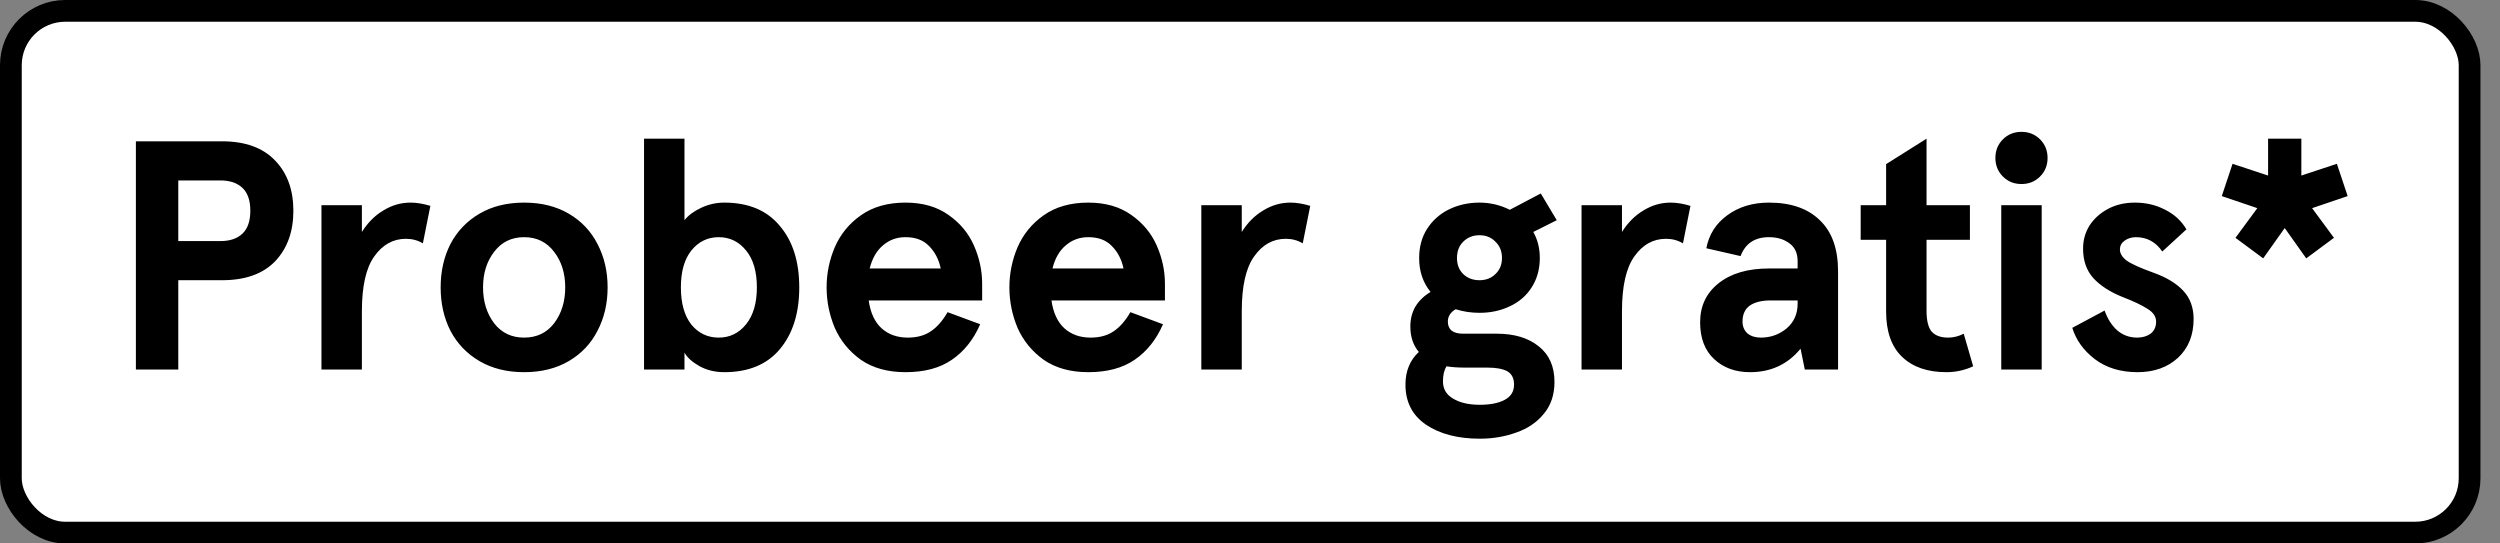 <svg width="115" height="25" viewBox="0 0 115 25" fill="none" xmlns="http://www.w3.org/2000/svg">
<rect x="0" y="0" width="115" height="25" fill="#808080" stroke="none"/>
<rect x="0.5" y="0.5" width="113.101" height="24" rx="2.5" fill="white"/>
<rect x="0.5" y="0.5" width="113.101" height="24" rx="2.5" stroke="black"/>
<path d="M10.21 6.5C11.28 6.5 12.095 6.795 12.655 7.385C13.216 7.965 13.495 8.735 13.495 9.695C13.495 10.655 13.216 11.43 12.655 12.02C12.095 12.6 11.28 12.89 10.21 12.89H8.201V17H6.251V6.5H10.21ZM10.136 11.09C10.575 11.09 10.915 10.975 11.155 10.745C11.396 10.515 11.515 10.165 11.515 9.695C11.515 9.225 11.396 8.875 11.155 8.645C10.915 8.415 10.575 8.3 10.136 8.3H8.201V11.09H10.136ZM16.647 9.44V10.67C16.917 10.24 17.247 9.91 17.637 9.68C18.027 9.44 18.442 9.32 18.882 9.32C19.162 9.32 19.467 9.37 19.797 9.47L19.452 11.195C19.222 11.055 18.962 10.985 18.672 10.985C18.082 10.985 17.597 11.255 17.217 11.795C16.837 12.325 16.647 13.165 16.647 14.315V17H14.787V9.44H16.647ZM24.11 17.12C23.32 17.12 22.635 16.95 22.055 16.61C21.475 16.27 21.03 15.805 20.72 15.215C20.42 14.625 20.27 13.96 20.27 13.22C20.27 12.48 20.42 11.815 20.72 11.225C21.03 10.635 21.475 10.17 22.055 9.83C22.635 9.49 23.32 9.32 24.11 9.32C24.9 9.32 25.585 9.49 26.165 9.83C26.745 10.17 27.185 10.635 27.485 11.225C27.795 11.815 27.95 12.48 27.95 13.22C27.95 13.96 27.795 14.625 27.485 15.215C27.185 15.805 26.745 16.27 26.165 16.61C25.585 16.95 24.9 17.12 24.11 17.12ZM24.11 15.53C24.69 15.53 25.15 15.31 25.49 14.87C25.83 14.42 26 13.87 26 13.22C26 12.57 25.83 12.025 25.49 11.585C25.15 11.135 24.69 10.91 24.11 10.91C23.53 10.91 23.07 11.135 22.73 11.585C22.39 12.025 22.22 12.57 22.22 13.22C22.22 13.87 22.39 14.42 22.73 14.87C23.07 15.31 23.53 15.53 24.11 15.53ZM33.316 17.12C32.886 17.12 32.501 17.025 32.161 16.835C31.831 16.645 31.606 16.44 31.486 16.22V16.67V17H29.626V6.38H31.486V9.68V10.13C31.656 9.91 31.911 9.72 32.251 9.56C32.591 9.4 32.946 9.32 33.316 9.32C34.426 9.32 35.276 9.675 35.866 10.385C36.466 11.085 36.766 12.03 36.766 13.22C36.766 14.41 36.466 15.36 35.866 16.07C35.276 16.77 34.426 17.12 33.316 17.12ZM33.061 15.53C33.571 15.53 33.991 15.325 34.321 14.915C34.651 14.505 34.816 13.94 34.816 13.22C34.816 12.49 34.651 11.925 34.321 11.525C33.991 11.115 33.571 10.91 33.061 10.91C32.551 10.91 32.131 11.115 31.801 11.525C31.481 11.925 31.321 12.49 31.321 13.22C31.321 13.95 31.481 14.52 31.801 14.93C32.131 15.33 32.551 15.53 33.061 15.53ZM45.179 13.82H39.959C40.039 14.38 40.234 14.805 40.544 15.095C40.864 15.385 41.269 15.53 41.759 15.53C42.179 15.53 42.529 15.435 42.809 15.245C43.099 15.055 43.359 14.76 43.589 14.36L45.089 14.915C44.779 15.625 44.344 16.17 43.784 16.55C43.234 16.93 42.524 17.12 41.654 17.12C40.834 17.12 40.149 16.93 39.599 16.55C39.059 16.16 38.659 15.67 38.399 15.08C38.149 14.48 38.024 13.86 38.024 13.22C38.024 12.58 38.149 11.965 38.399 11.375C38.659 10.775 39.059 10.285 39.599 9.905C40.149 9.515 40.834 9.32 41.654 9.32C42.444 9.32 43.104 9.51 43.634 9.89C44.164 10.26 44.554 10.73 44.804 11.3C45.054 11.87 45.179 12.455 45.179 13.055V13.82ZM43.274 12.35C43.184 11.93 43.004 11.585 42.734 11.315C42.474 11.045 42.114 10.91 41.654 10.91C41.254 10.91 40.909 11.035 40.619 11.285C40.329 11.525 40.124 11.88 40.004 12.35H43.274ZM53.587 13.82H48.367C48.447 14.38 48.642 14.805 48.953 15.095C49.273 15.385 49.678 15.53 50.167 15.53C50.587 15.53 50.938 15.435 51.218 15.245C51.508 15.055 51.767 14.76 51.998 14.36L53.498 14.915C53.188 15.625 52.752 16.17 52.193 16.55C51.642 16.93 50.932 17.12 50.062 17.12C49.242 17.12 48.557 16.93 48.008 16.55C47.468 16.16 47.068 15.67 46.807 15.08C46.557 14.48 46.432 13.86 46.432 13.22C46.432 12.58 46.557 11.965 46.807 11.375C47.068 10.775 47.468 10.285 48.008 9.905C48.557 9.515 49.242 9.32 50.062 9.32C50.852 9.32 51.513 9.51 52.042 9.89C52.572 10.26 52.962 10.73 53.212 11.3C53.462 11.87 53.587 12.455 53.587 13.055V13.82ZM51.682 12.35C51.593 11.93 51.413 11.585 51.142 11.315C50.883 11.045 50.523 10.91 50.062 10.91C49.663 10.91 49.318 11.035 49.028 11.285C48.737 11.525 48.532 11.88 48.413 12.35H51.682ZM57.121 9.44V10.67C57.391 10.24 57.721 9.91 58.111 9.68C58.501 9.44 58.916 9.32 59.356 9.32C59.636 9.32 59.941 9.37 60.271 9.47L59.926 11.195C59.696 11.055 59.436 10.985 59.146 10.985C58.556 10.985 58.071 11.255 57.691 11.795C57.311 12.325 57.121 13.165 57.121 14.315V17H55.261V9.44H57.121ZM68.071 20.18C67.061 20.18 66.236 19.965 65.596 19.535C64.966 19.105 64.651 18.49 64.651 17.69C64.651 17.07 64.856 16.57 65.266 16.19C65.006 15.88 64.876 15.49 64.876 15.02C64.876 14.67 64.956 14.36 65.116 14.09C65.286 13.82 65.516 13.6 65.806 13.43C65.456 13 65.281 12.48 65.281 11.87C65.281 11.36 65.401 10.915 65.641 10.535C65.891 10.145 66.226 9.845 66.646 9.635C67.076 9.425 67.546 9.32 68.056 9.32C68.546 9.32 69.011 9.43 69.451 9.65L70.876 8.9L71.611 10.13L70.531 10.67C70.731 11.02 70.831 11.42 70.831 11.87C70.831 12.38 70.706 12.83 70.456 13.22C70.216 13.6 69.881 13.89 69.451 14.09C69.031 14.29 68.566 14.39 68.056 14.39C67.676 14.39 67.311 14.335 66.961 14.225C66.721 14.365 66.601 14.555 66.601 14.795C66.601 14.975 66.661 15.115 66.781 15.215C66.901 15.305 67.076 15.35 67.306 15.35H68.851C69.661 15.35 70.306 15.545 70.786 15.935C71.266 16.315 71.506 16.86 71.506 17.57C71.506 18.16 71.341 18.65 71.011 19.04C70.691 19.43 70.271 19.715 69.751 19.895C69.231 20.085 68.671 20.18 68.071 20.18ZM68.056 12.89C68.356 12.89 68.601 12.795 68.791 12.605C68.991 12.415 69.091 12.17 69.091 11.87C69.091 11.56 68.991 11.31 68.791 11.12C68.601 10.92 68.356 10.82 68.056 10.82C67.756 10.82 67.506 10.92 67.306 11.12C67.116 11.31 67.021 11.56 67.021 11.87C67.021 12.17 67.116 12.415 67.306 12.605C67.506 12.795 67.756 12.89 68.056 12.89ZM68.071 18.62C68.551 18.62 68.931 18.545 69.211 18.395C69.501 18.245 69.646 18.01 69.646 17.69C69.646 17.4 69.541 17.195 69.331 17.075C69.121 16.965 68.821 16.91 68.431 16.91H67.411C67.071 16.91 66.781 16.89 66.541 16.85C66.431 17.02 66.376 17.25 66.376 17.54C66.376 17.89 66.531 18.155 66.841 18.335C67.151 18.525 67.561 18.62 68.071 18.62ZM74.611 9.44V10.67C74.881 10.24 75.211 9.91 75.601 9.68C75.991 9.44 76.406 9.32 76.846 9.32C77.126 9.32 77.431 9.37 77.761 9.47L77.416 11.195C77.186 11.055 76.926 10.985 76.636 10.985C76.046 10.985 75.561 11.255 75.181 11.795C74.801 12.325 74.611 13.165 74.611 14.315V17H72.751V9.44H74.611ZM80.501 17.12C79.831 17.12 79.281 16.92 78.851 16.52C78.421 16.12 78.206 15.555 78.206 14.825C78.206 14.075 78.491 13.475 79.061 13.025C79.631 12.575 80.401 12.35 81.371 12.35H82.691V12.02C82.691 11.65 82.566 11.375 82.316 11.195C82.066 11.005 81.751 10.91 81.371 10.91C80.721 10.91 80.286 11.2 80.066 11.78L78.491 11.42C78.611 10.79 78.931 10.285 79.451 9.905C79.981 9.515 80.621 9.32 81.371 9.32C82.381 9.32 83.161 9.59 83.711 10.13C84.271 10.66 84.551 11.445 84.551 12.485V17H83.021L82.826 16.04C82.236 16.76 81.461 17.12 80.501 17.12ZM80.996 15.53C81.446 15.53 81.841 15.39 82.181 15.11C82.521 14.82 82.691 14.44 82.691 13.97V13.82H81.446C81.036 13.82 80.716 13.9 80.486 14.06C80.266 14.22 80.156 14.465 80.156 14.795C80.156 15.015 80.231 15.195 80.381 15.335C80.541 15.465 80.746 15.53 80.996 15.53ZM89.536 17.12C88.666 17.12 87.986 16.885 87.496 16.415C87.006 15.945 86.761 15.25 86.761 14.33V11.03H85.591V9.44H86.761V7.55L88.621 6.38V9.44H90.616V11.03H88.621V14.3C88.621 14.75 88.701 15.07 88.861 15.26C89.031 15.44 89.281 15.53 89.611 15.53C89.861 15.53 90.101 15.47 90.331 15.35L90.766 16.85C90.376 17.03 89.966 17.12 89.536 17.12ZM92.058 9.44H93.918V17H92.058V9.44ZM92.988 8.465C92.648 8.465 92.363 8.35 92.133 8.12C91.903 7.89 91.788 7.605 91.788 7.265C91.788 6.925 91.903 6.64 92.133 6.41C92.363 6.18 92.648 6.065 92.988 6.065C93.328 6.065 93.613 6.18 93.843 6.41C94.073 6.64 94.188 6.925 94.188 7.265C94.188 7.605 94.073 7.89 93.843 8.12C93.613 8.35 93.328 8.465 92.988 8.465ZM98.326 17.12C97.546 17.12 96.891 16.92 96.361 16.52C95.841 16.12 95.496 15.64 95.326 15.08L96.811 14.285C96.951 14.675 97.146 14.98 97.396 15.2C97.656 15.42 97.961 15.53 98.311 15.53C98.551 15.53 98.756 15.47 98.926 15.35C99.096 15.22 99.181 15.035 99.181 14.795C99.181 14.565 99.051 14.37 98.791 14.21C98.531 14.04 98.141 13.855 97.621 13.655C97.051 13.425 96.606 13.135 96.286 12.785C95.976 12.435 95.821 11.985 95.821 11.435C95.821 11.045 95.921 10.69 96.121 10.37C96.331 10.05 96.616 9.795 96.976 9.605C97.336 9.415 97.746 9.32 98.206 9.32C98.716 9.32 99.181 9.43 99.601 9.65C100.021 9.86 100.346 10.16 100.576 10.55L99.466 11.57C99.166 11.13 98.761 10.91 98.251 10.91C98.051 10.91 97.876 10.965 97.726 11.075C97.586 11.175 97.516 11.31 97.516 11.48C97.516 11.66 97.621 11.83 97.831 11.99C98.041 12.14 98.451 12.325 99.061 12.545C99.651 12.755 100.106 13.03 100.426 13.37C100.746 13.71 100.906 14.145 100.906 14.675C100.906 15.415 100.666 16.01 100.186 16.46C99.706 16.9 99.086 17.12 98.326 17.12ZM102.832 10.94L103.837 9.575L102.202 9.02L102.697 7.535L104.332 8.075V6.38H105.862V8.075L107.497 7.535L107.992 9.02L106.357 9.575L107.362 10.94L106.087 11.885L105.097 10.49L104.107 11.885L102.832 10.94Z" fill="black"/>
</svg>
